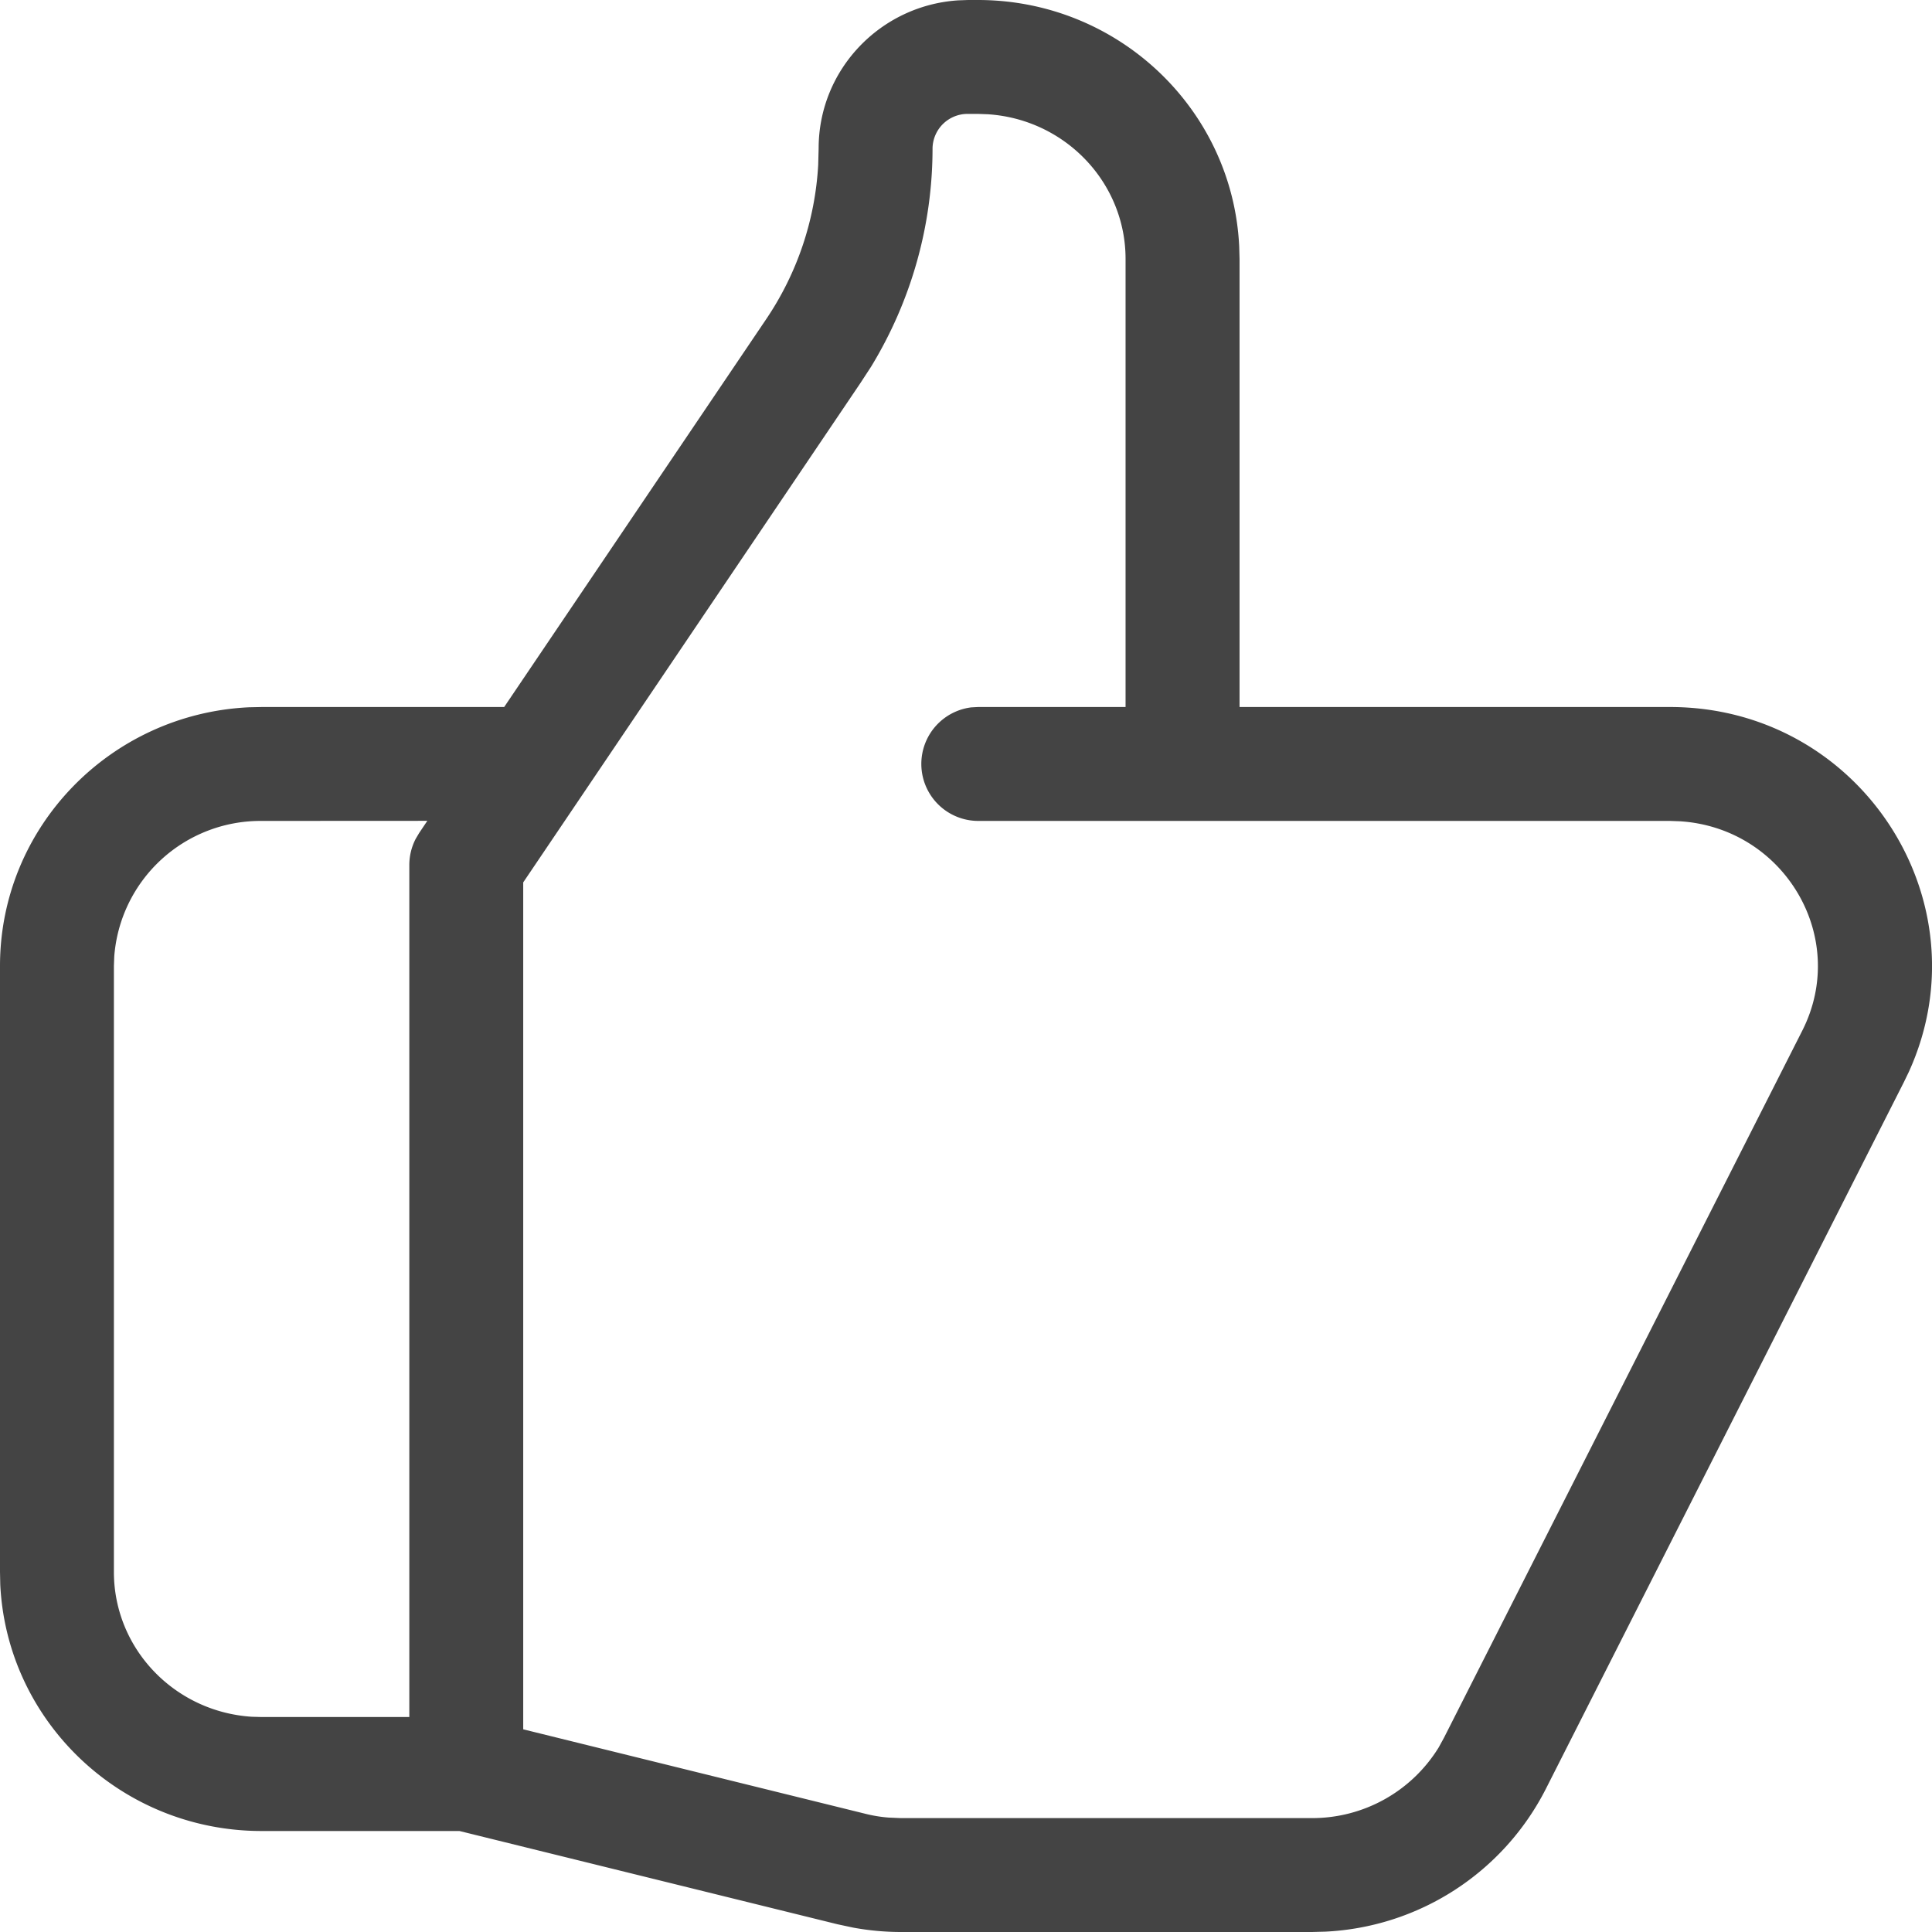 <svg width="22" height="22" fill="none" xmlns="http://www.w3.org/2000/svg"><g clip-path="url(#clip0_2070_2727)"><path d="M11.136 0c1.595 0 2.9 1.242 2.975 2.806l.004.143v5.102h4.902c2.169 0 3.6 2.216 2.72 4.153l-.057.118-4.078 8.05a2.98 2.98 0 0 1-2.51 1.624l-.153.004h-4.682a3.01 3.01 0 0 1-.542-.05l-.178-.038-4.305-1.062H2.979c-1.595 0-2.9-1.242-2.976-2.806L0 17.9V11c0-1.583 1.258-2.871 2.835-2.946l.144-.003h2.762l2.984-4.417c.354-.524.557-1.13.592-1.757l.005-.188c0-.897.704-1.628 1.59-1.685L11.024 0h.112zm0 1.297h-.112a.399.399 0 0 0-.405.392c0 .878-.243 1.738-.7 2.487l-.12.184-3.841 5.688v9.644l3.889.96c.09.023.18.038.272.045l.138.006h4.682a1.69 1.69 0 0 0 1.445-.807l.06-.11 4.079-8.05c.538-1.063-.207-2.31-1.394-2.384l-.112-.004h-7.881a.649.649 0 0 1-.076-1.293l.075-.004h1.682V2.949c0-.874-.692-1.592-1.57-1.648l-.111-.004zm-6.27 8.05l-1.887.001a1.67 1.67 0 0 0-1.678 1.544L1.297 11v6.9c0 .875.692 1.593 1.571 1.649l.111.003h1.682V9.85a.65.65 0 0 1 .072-.297l.039-.066.094-.14z" fill="#444"/></g><defs><clipPath id="clip0_2070_2727"><path fill="#fff" d="M0 0h22v22H0z"/></clipPath></defs></svg>